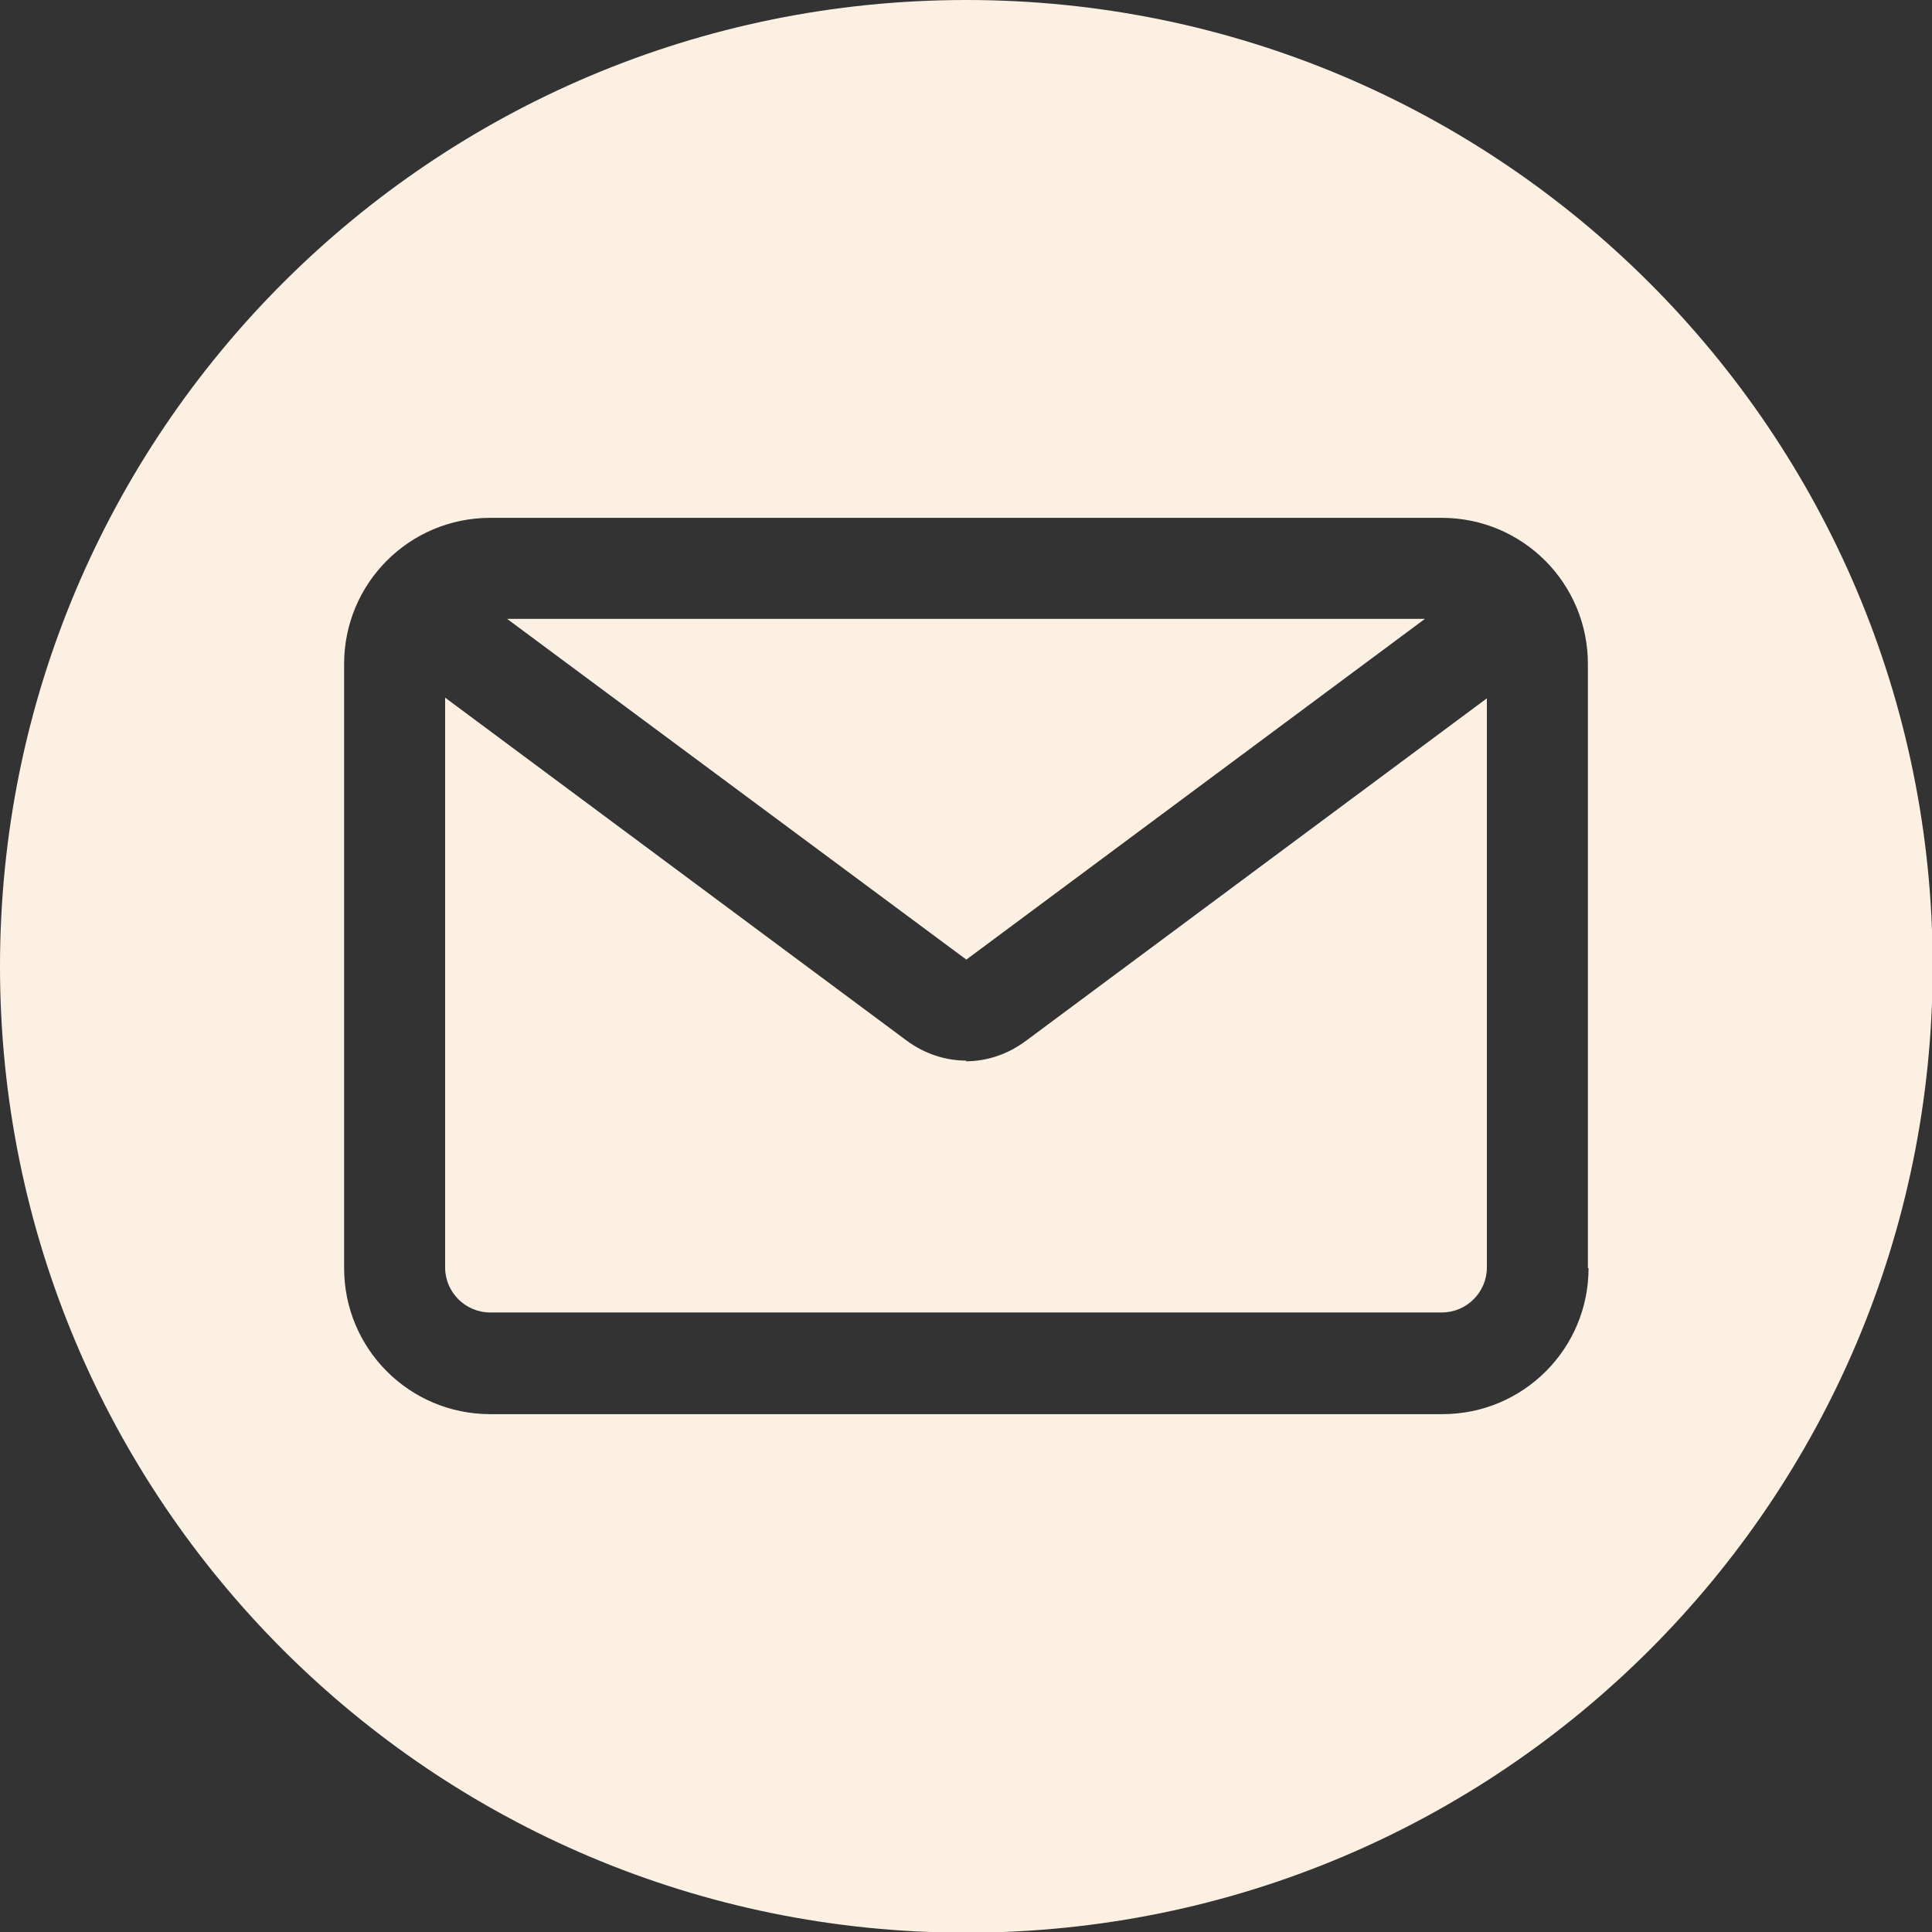 <?xml version="1.0" encoding="UTF-8"?><svg id="a" xmlns="http://www.w3.org/2000/svg" viewBox="0 0 28.69 28.69"><rect x="0" y="0" width="28.69" height="28.69" fill="#333333" stroke="none"/><defs><style>.b{fill:#fcf0e2;}</style></defs><polygon class="b" points="21.16 9.19 7.53 9.19 14.35 14.25 21.16 9.19"/><path class="b" d="M14.35,15.75c-.31,0-.62-.1-.89-.3l-6.85-5.09v8.46c0,.37,.3,.67,.67,.67h14.13c.37,0,.67-.3,.67-.67V10.37l-6.85,5.09c-.27,.2-.58,.3-.89,.3Z"/><path class="b" d="M14.35,0C6.42,0,0,6.42,0,14.35s6.42,14.35,14.35,14.35,14.35-6.42,14.35-14.35S22.27,0,14.35,0Zm9.24,18.83c0,1.2-.97,2.17-2.17,2.17H7.28c-1.2,0-2.17-.97-2.17-2.17V9.86c0-1.2,.97-2.17,2.17-2.17h14.13c1.2,0,2.17,.97,2.17,2.17v8.97Z"/></svg>